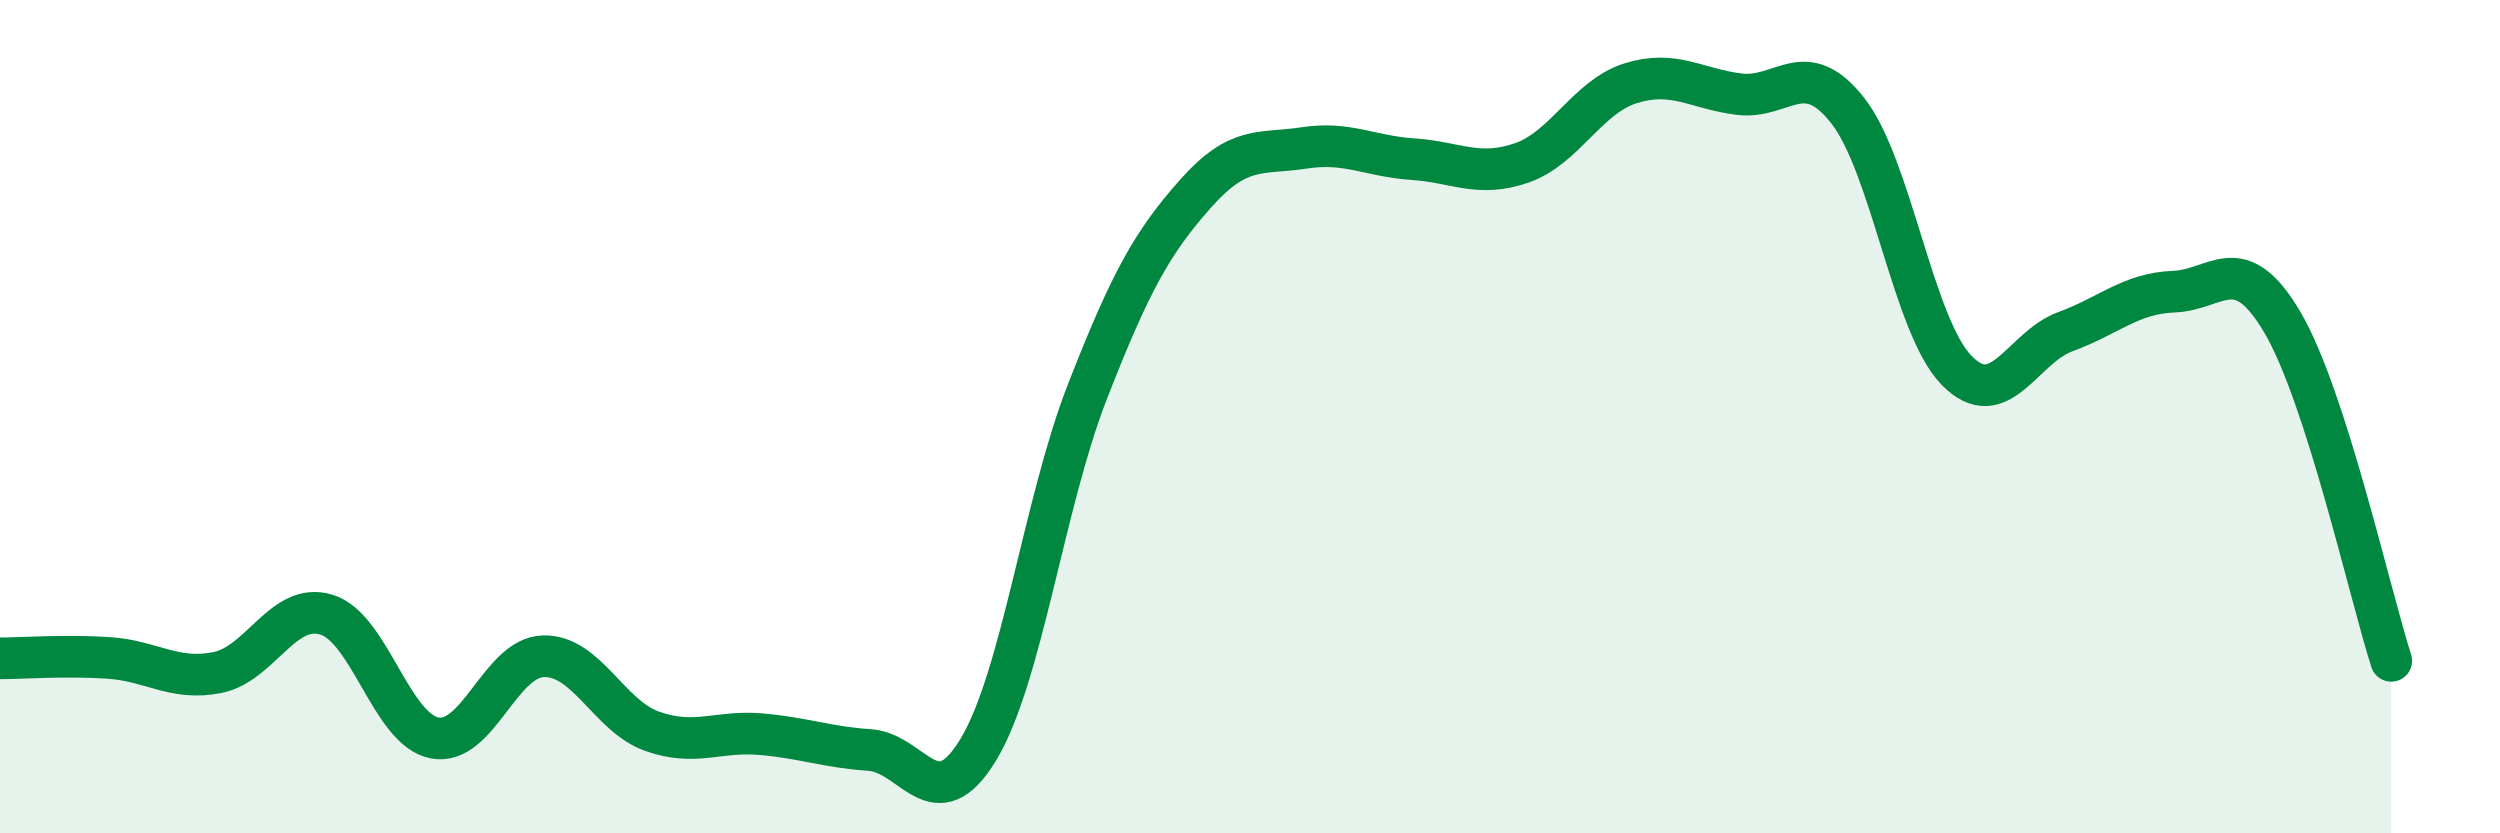 
    <svg width="60" height="20" viewBox="0 0 60 20" xmlns="http://www.w3.org/2000/svg">
      <path
        d="M 0,15.8 C 0.52,15.8 1.57,15.72 2.61,15.79 C 3.65,15.86 4.18,16.35 5.22,16.14 C 6.26,15.93 6.79,14.44 7.83,14.75 C 8.87,15.06 9.39,17.51 10.43,17.71 C 11.47,17.91 12,15.78 13.04,15.75 C 14.08,15.72 14.61,17.18 15.65,17.55 C 16.69,17.92 17.22,17.53 18.26,17.62 C 19.3,17.71 19.83,17.93 20.87,18 C 21.91,18.07 22.44,19.71 23.48,17.99 C 24.52,16.27 25.05,12.09 26.09,9.42 C 27.13,6.75 27.66,5.81 28.7,4.64 C 29.74,3.47 30.26,3.71 31.3,3.55 C 32.34,3.39 32.87,3.75 33.91,3.82 C 34.95,3.89 35.48,4.27 36.52,3.91 C 37.56,3.55 38.09,2.33 39.13,2 C 40.17,1.67 40.7,2.13 41.74,2.26 C 42.78,2.39 43.31,1.33 44.35,2.66 C 45.39,3.99 45.92,7.83 46.96,8.89 C 48,9.95 48.53,8.34 49.57,7.96 C 50.61,7.58 51.13,7.04 52.17,7 C 53.21,6.96 53.74,5.97 54.78,7.74 C 55.82,9.51 56.87,14.24 57.39,15.86L57.39 20L0 20Z"
        fill="#008740"
        opacity="0.1"
        stroke-linecap="round"
        stroke-linejoin="round"
      />
      <path
        d="M 0,15.8 C 0.52,15.8 1.57,15.72 2.61,15.79 C 3.65,15.86 4.18,16.35 5.22,16.14 C 6.26,15.93 6.79,14.44 7.83,14.75 C 8.87,15.06 9.39,17.51 10.43,17.71 C 11.47,17.91 12,15.78 13.04,15.75 C 14.08,15.72 14.61,17.18 15.65,17.55 C 16.69,17.92 17.22,17.53 18.26,17.62 C 19.3,17.71 19.83,17.93 20.87,18 C 21.91,18.07 22.44,19.71 23.48,17.99 C 24.52,16.27 25.05,12.09 26.09,9.42 C 27.13,6.75 27.66,5.81 28.7,4.64 C 29.74,3.47 30.26,3.71 31.3,3.55 C 32.34,3.39 32.87,3.75 33.91,3.82 C 34.95,3.89 35.48,4.27 36.52,3.91 C 37.56,3.55 38.09,2.33 39.13,2 C 40.17,1.67 40.7,2.13 41.74,2.26 C 42.78,2.39 43.31,1.33 44.35,2.66 C 45.39,3.99 45.92,7.83 46.96,8.89 C 48,9.95 48.53,8.34 49.57,7.96 C 50.61,7.58 51.13,7.04 52.17,7 C 53.21,6.96 53.74,5.97 54.78,7.74 C 55.82,9.51 56.87,14.24 57.39,15.86"
        stroke="#008740"
        stroke-width="1"
        fill="none"
        stroke-linecap="round"
        stroke-linejoin="round"
      />
    </svg>
  